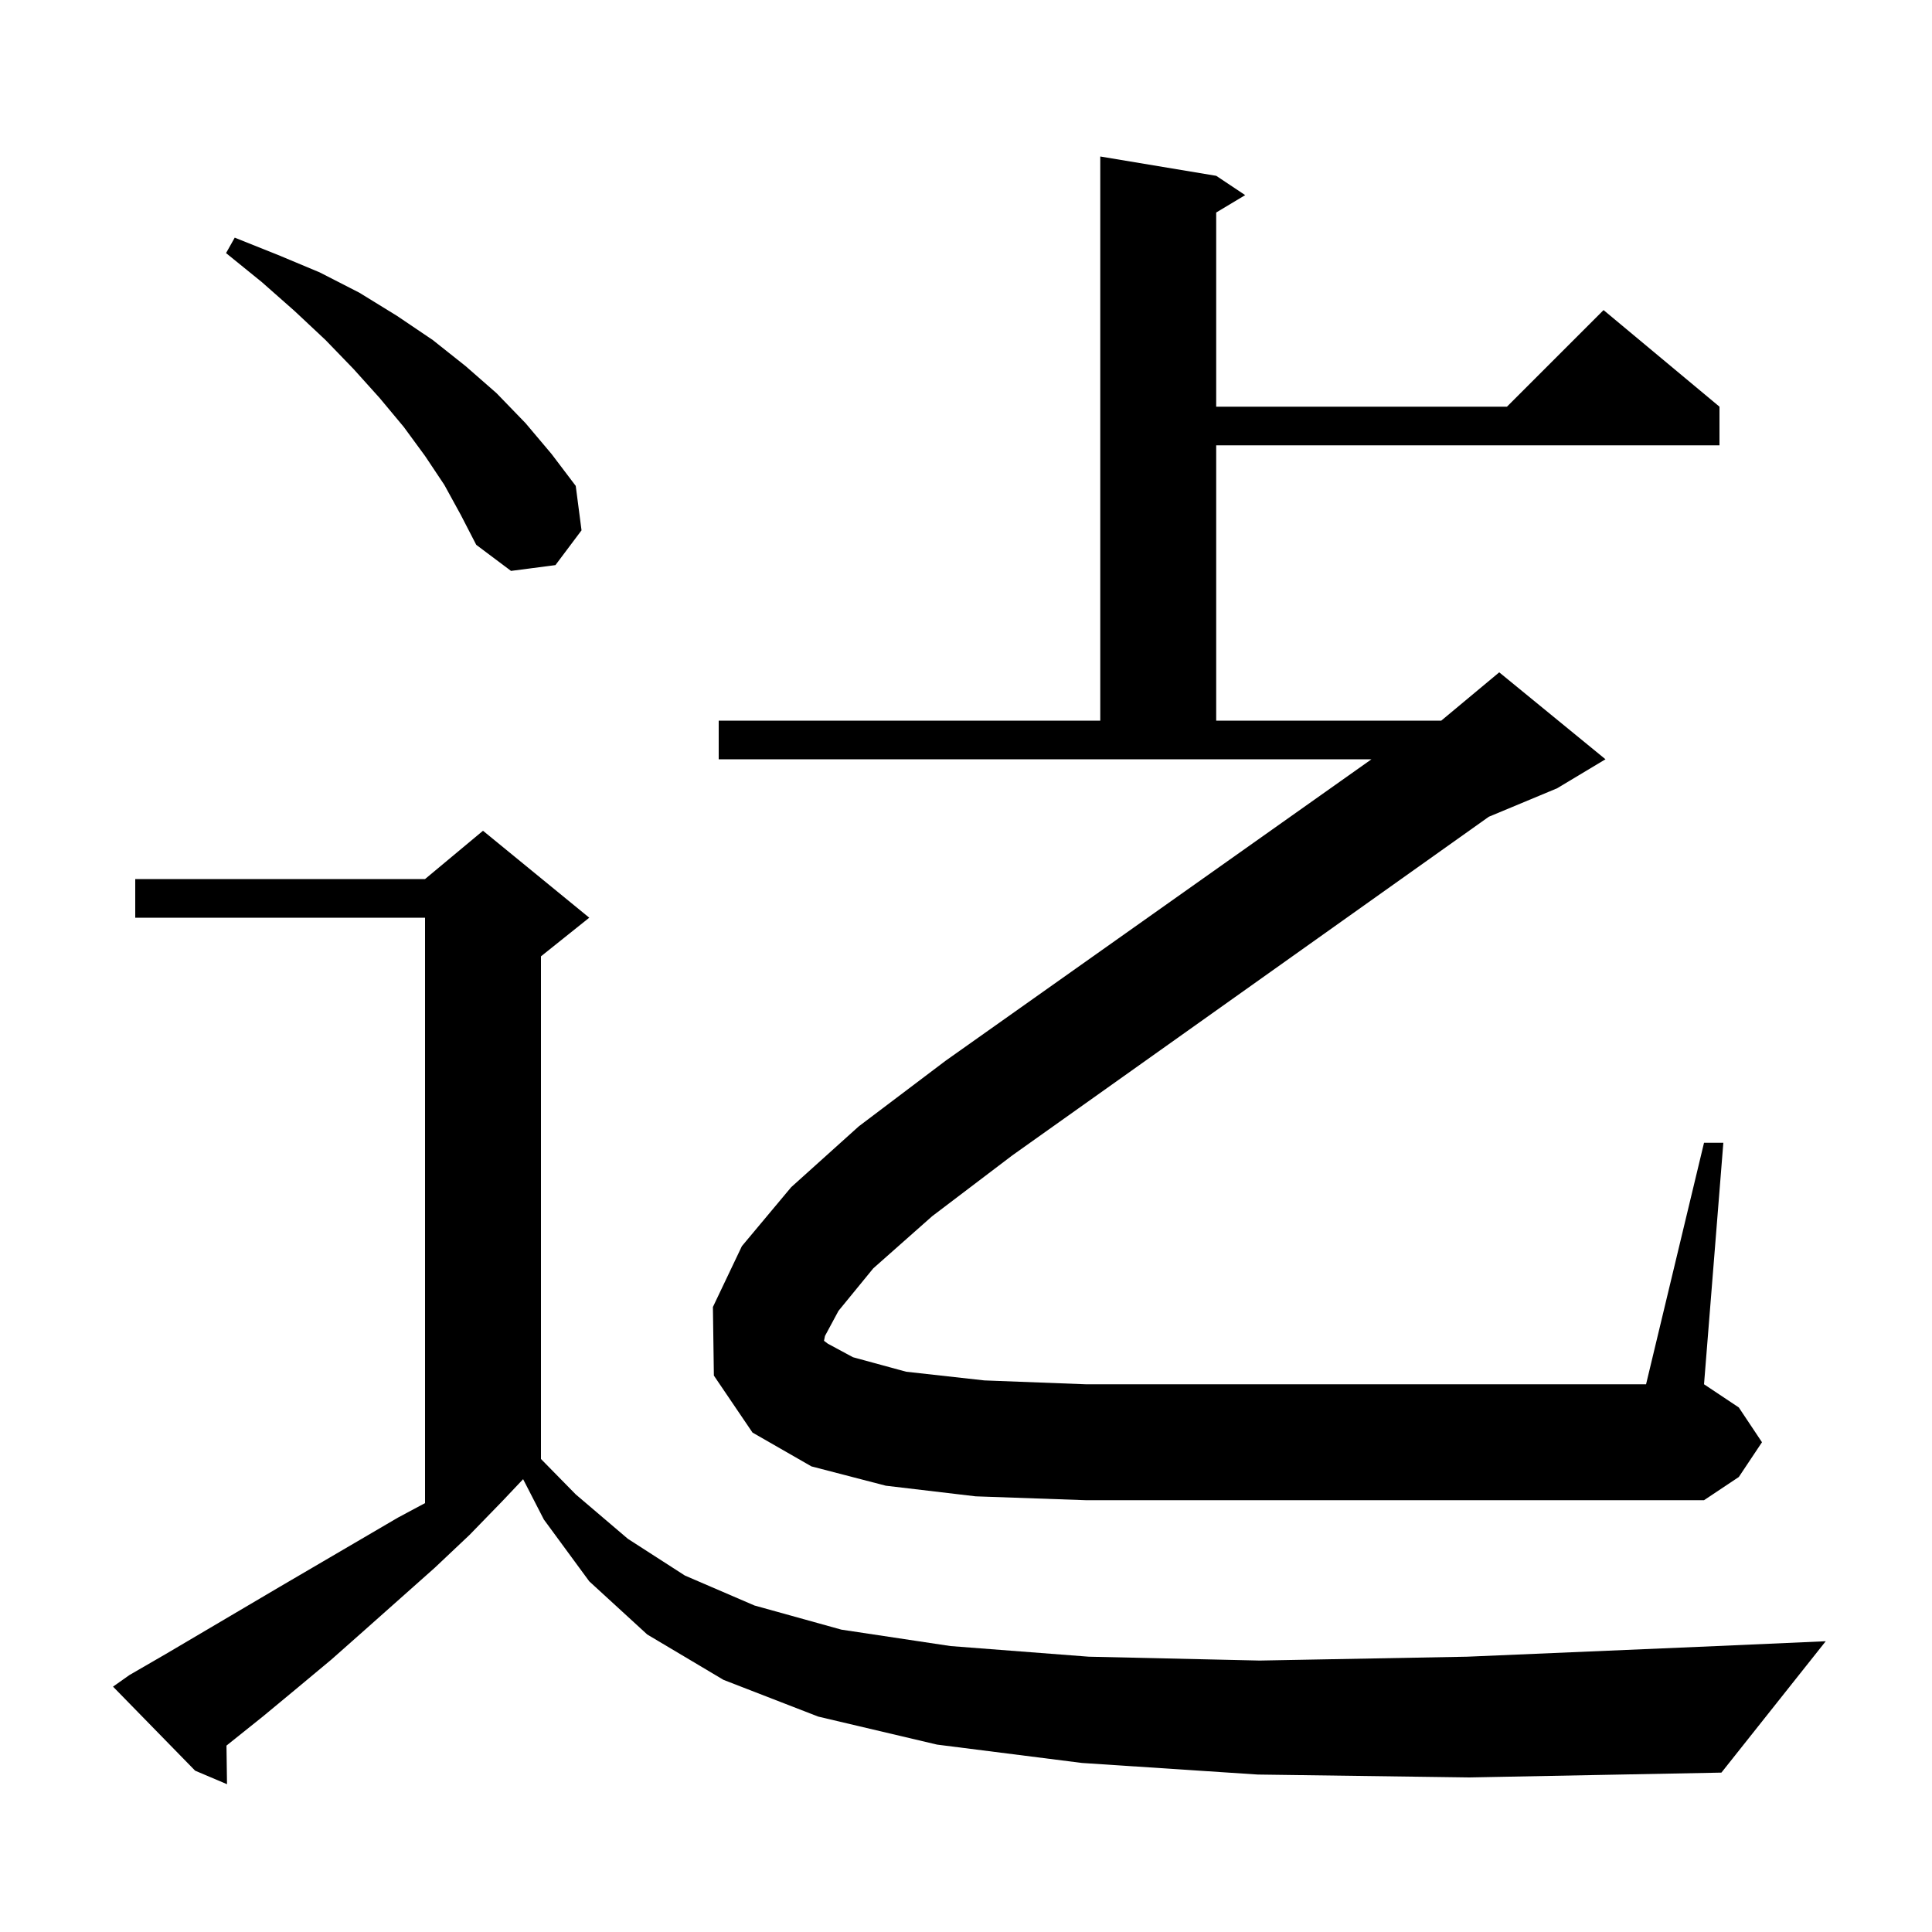 <svg xmlns="http://www.w3.org/2000/svg" xmlns:xlink="http://www.w3.org/1999/xlink" version="1.1" baseProfile="full" viewBox="0 0 200 200" width="200" height="200"><g fill="currentColor"><path d="M 130.2 183.7 L 112.0 182.5 L 97.0 180.6 L 84.7 177.7 L 74.9 173.9 L 67.0 169.2 L 61.0 163.7 L 56.3 157.3 L 54.153 153.124 L 52.0 155.4 L 48.6 158.9 L 45.0 162.3 L 37.8 168.7 L 34.3 171.8 L 30.7 174.8 L 27.2 177.7 L 23.445 180.704 L 23.5 184.7 L 20.2 183.3 L 11.7 174.6 L 13.4 173.4 L 17.2 171.2 L 28.9 164.3 L 41.2 157.1 L 44.0 155.602 L 44.0 95.0 L 14.0 95.0 L 14.0 91.0 L 44.0 91.0 L 50.0 86.0 L 61.0 95.0 L 56.0 99.0 L 56.0 151.032 L 59.6 154.7 L 65.0 159.3 L 70.9 163.1 L 78.1 166.2 L 87.1 168.7 L 98.4 170.4 L 112.7 171.5 L 130.4 171.9 L 151.9 171.5 L 177.7 170.4 L 189.0 169.9 L 178.2 183.5 L 152.1 184.0 Z M 90.4 131.3 L 86.8 135.7 L 85.4 138.3 L 85.3 138.8 L 85.7 139.1 L 88.3 140.5 L 93.8 142.0 L 101.9 142.9 L 112.4 143.3 L 170.4 143.3 L 176.4 118.3 L 178.4 118.3 L 176.4 143.3 L 180.0 145.7 L 182.4 149.3 L 180.0 152.9 L 176.4 155.3 L 112.4 155.3 L 101.0 154.9 L 91.7 153.8 L 84.0 151.8 L 77.9 148.3 L 73.9 142.4 L 73.8 135.3 L 76.8 129.0 L 81.9 122.9 L 88.9 116.6 L 97.9 109.8 L 141.975 78.6 L 74.4 78.6 L 74.4 74.6 L 113.9 74.6 L 113.9 16.2 L 125.9 18.2 L 128.9 20.2 L 125.9 22.0 L 125.9 42.1 L 156.0 42.1 L 166.0 32.1 L 178.0 42.1 L 178.0 46.1 L 125.9 46.1 L 125.9 74.6 L 149.2 74.6 L 155.2 69.6 L 166.2 78.6 L 161.2 81.6 L 154.121 84.55 L 104.8 119.6 L 96.5 125.9 Z M 46.0 50.2 L 44.0 47.2 L 41.8 44.2 L 39.3 41.2 L 36.6 38.2 L 33.7 35.2 L 30.5 32.2 L 27.1 29.2 L 23.4 26.2 L 24.3 24.6 L 28.8 26.4 L 33.1 28.2 L 37.2 30.3 L 41.1 32.7 L 44.8 35.2 L 48.2 37.9 L 51.4 40.7 L 54.4 43.8 L 57.1 47.0 L 59.6 50.3 L 60.2 54.9 L 57.5 58.5 L 52.9 59.1 L 49.3 56.4 L 47.7 53.3 Z "/></g></svg>